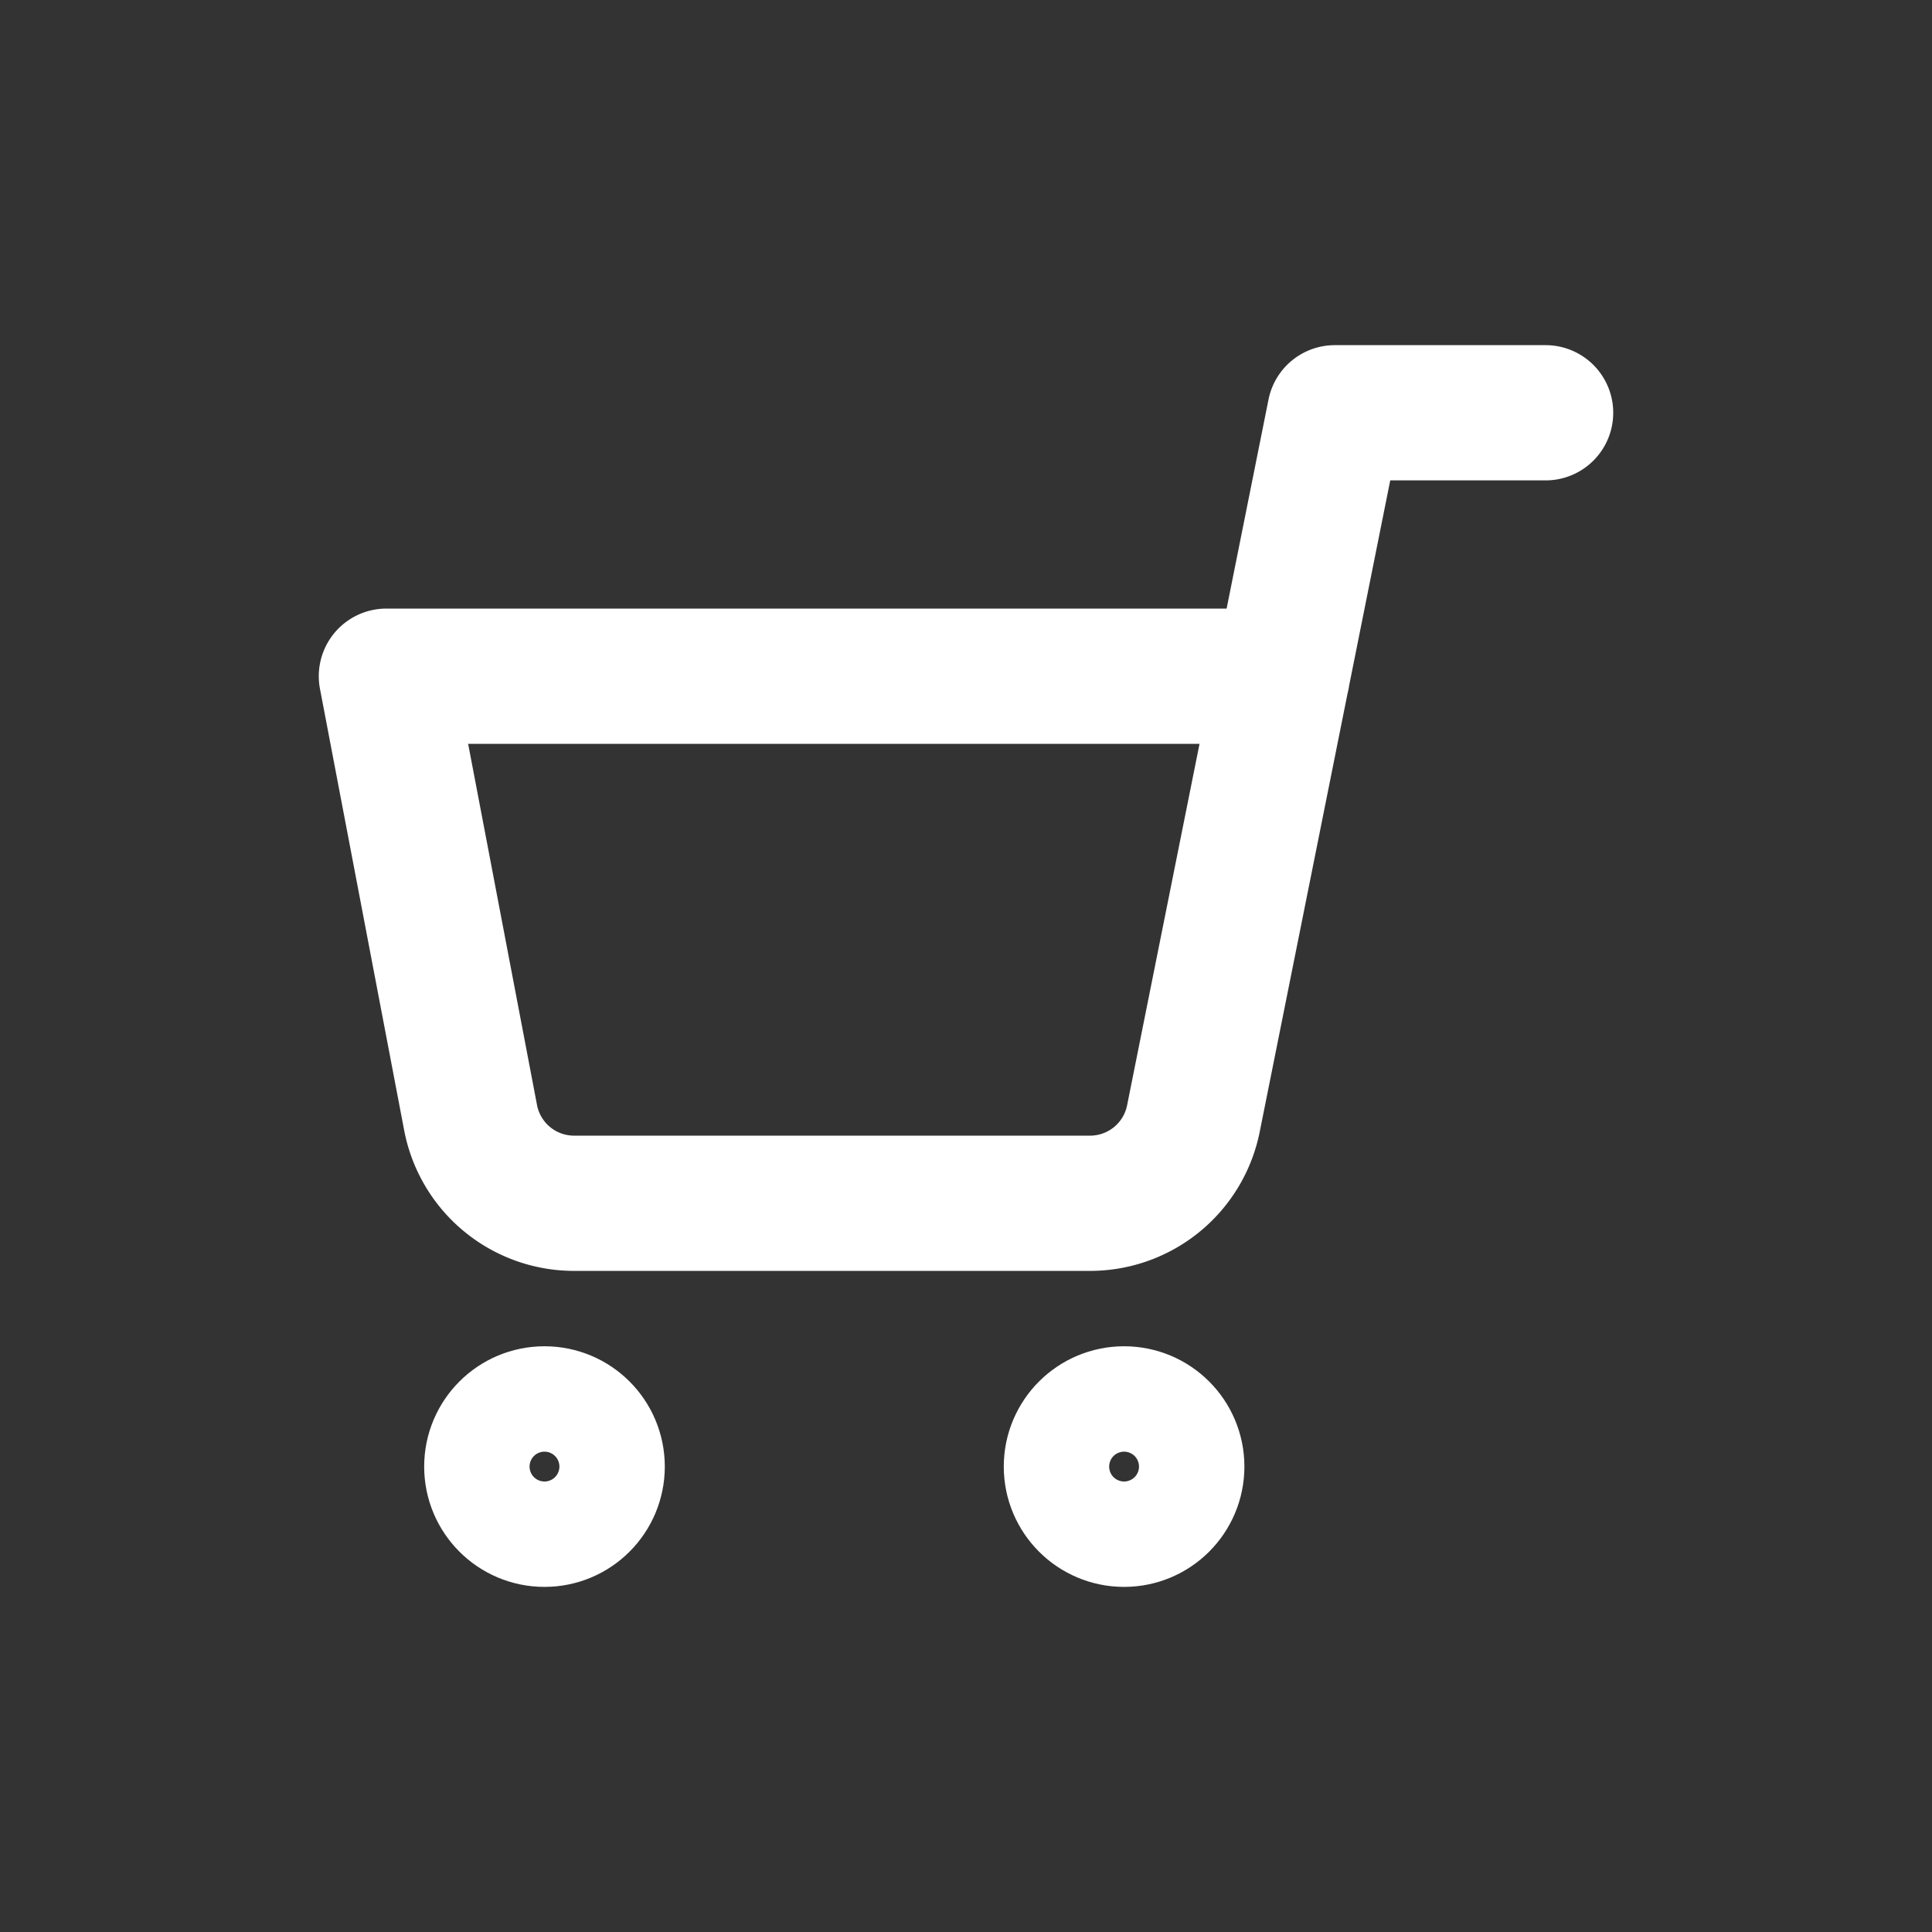 <svg xmlns="http://www.w3.org/2000/svg" xmlns:xlink="http://www.w3.org/1999/xlink" width="40" height="40" viewBox="0 0 40 40">
  <rect x="0" y="0" width="40" height="40" fill="#333333" stroke="none"/>
  <defs>
    <clipPath id="clip-Basket_-_white">
      <rect width="40" height="40"/>
    </clipPath>
  </defs>
  <g id="Basket_-_white" data-name="Basket - white" clip-path="url(#clip-Basket_-_white)">
    <g id="Icon" transform="translate(8 8)">
      <rect id="Area" width="24" height="24" transform="translate(0)" fill="none" opacity="0"/>
      <g id="Icon-2" data-name="Icon" transform="translate(0 0.546)">
        <ellipse id="_2a4d7644-ad53-437c-8a8c-99fa59a4a3f0" data-name="2a4d7644-ad53-437c-8a8c-99fa59a4a3f0" cx="1.091" cy="1.091" rx="1.091" ry="1.091" transform="translate(14.182 20.727)" fill="none" stroke="#fff" stroke-linecap="round" stroke-linejoin="round" stroke-width="2.8"/>
        <ellipse id="_7aeeba97-d615-4446-b203-e6db6c166362" data-name="7aeeba97-d615-4446-b203-e6db6c166362" cx="1.091" cy="1.091" rx="1.091" ry="1.091" transform="translate(2.182 20.727)" fill="none" stroke="#fff" stroke-linecap="round" stroke-linejoin="round" stroke-width="2.8"/>
        <path id="_82978ff4-81e5-4c3b-8944-65d242d2c21a" data-name="82978ff4-81e5-4c3b-8944-65d242d2c21a" d="M25.091,1.091H20.727L17.8,15.7a2.182,2.182,0,0,1-2.182,1.757H5.018A2.181,2.181,0,0,1,2.837,15.7L1.091,6.545H19.637" transform="translate(-1.091 -1.091)" fill="none" stroke="#fff" stroke-linecap="round" stroke-linejoin="round" stroke-width="2.8"/>
      </g>
    </g>
  </g>
</svg>
